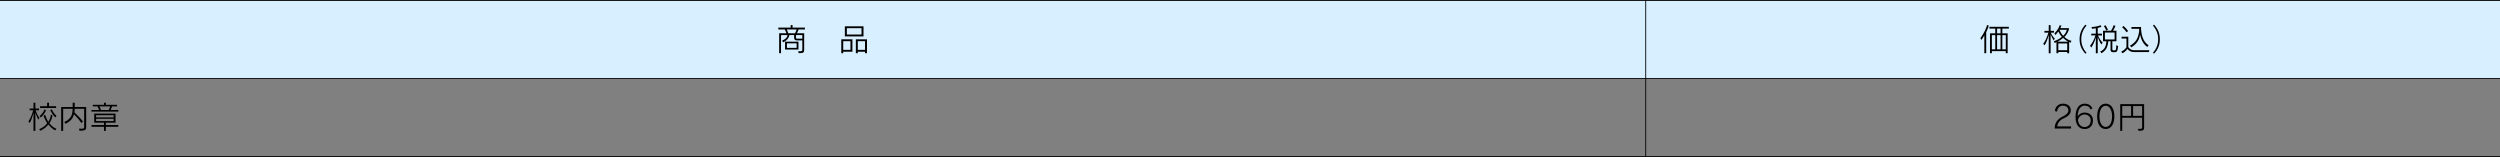 <svg xmlns="http://www.w3.org/2000/svg" id="_&#x30EC;&#x30A4;&#x30E4;&#x30FC;_2" data-name="&#x30EC;&#x30A4;&#x30E4;&#x30FC;_2" viewBox="0 0 1441 90.5"><rect x="0" y="0" width="1441" height="90.5" fill="#808080" stroke="none"/><defs><style>      .cls-1 {        fill: #d7efff;      }      .cls-2 {        fill: none;        stroke: #000;        stroke-miterlimit: 10;        stroke-width: .5px;      }    </style></defs><g id="_&#x6587;&#x5B57;" data-name="&#x6587;&#x5B57;"><g><rect class="cls-1" x="0" y=".25" width="1441" height="45"></rect><line class="cls-2" y1=".25" x2="1441" y2=".25"></line><line class="cls-2" y1="45.25" x2="1441" y2="45.25"></line><line class="cls-2" x1="1441" y1="90.25" y2="90.25"></line><line class="cls-2" x1="948.6" y1="90.25" x2="948.6" y2=".25"></line><g><path d="M19.3,75.43v-10.34c-.54,1.89-1.03,3.78-2.16,5.8l-.77-.9c.99-1.46,2.16-3.92,2.74-6.43h-2.03v-1.01h2.23v-3.33h1.08v3.33h2.09v1.01h-1.98c.56,1.57,1.24,3.1,2.23,4.39l-.67,1.04c-.83-1.64-1.22-2.81-1.67-4.18v10.61h-1.08ZM31.85,75.16c-1.55-.74-3.02-2.18-4.02-3.4-.72,1.13-2.32,2.56-4.59,3.62l-.65-.94c2.16-.9,3.71-2.07,4.61-3.49-1.04-1.57-1.69-3.04-2.14-4.23l.94-.54c.47,1.31,1.01,2.68,1.87,4.02.77-1.15,1.22-2.59,1.49-4.14l.95.45c-.32,1.46-.79,2.99-1.84,4.52,1.13,1.42,2.18,2.36,4.05,3.26l-.68.88ZM22.81,66.86c1.48-1.15,2.25-2.27,2.86-3.8l.86.52c-.79,1.75-1.64,2.92-3.02,4.18l-.7-.9ZM23.12,62.27v-1.04h4.05v-2h1.08v2h4.09v1.04h-9.22ZM31.92,67.67c-1.4-1.31-2-2.41-2.95-4.12l.83-.54c.68,1.4,1.71,2.92,2.77,3.76l-.65.9Z"></path><path d="M48.5,62.7h-5.44c0,.65-.05,1.37-.18,2.05,2.43,2.34,3.83,3.82,4.95,5.22l-.88.97c-.95-1.33-2.32-3.15-4.41-5.11-.22,1.66-1.3,3.82-4.75,5.53l-.7-1.04c4.65-2.07,4.7-5.37,4.79-7.62h-5.47v12.73h-1.15v-13.77h6.63v-2.43h1.19v2.43h6.59v11.74c0,1.58-.92,1.96-3.8,1.96l-.4-1.17h.29c2.59,0,2.75-.02,2.75-.95v-10.53Z"></path><path d="M52.72,64.31v-.92h4.39c-.29-.81-.67-1.62-.86-2.07h-2.75v-.92h6.43v-1.17h1.08v1.17h6.46v.92h-2.86c-.23.65-.52,1.44-.81,2.07h4.39v.92h-15.47ZM61.01,73.08v2.36h-1.08v-2.36h-7.2v-1.01h7.2v-1.35h-5.62v-5.24h12.28v5.24h-5.58v1.35h7.18v1.01h-7.18ZM65.51,66.4h-10.12v1.28h10.12v-1.28ZM65.51,68.47h-10.12v1.33h10.12v-1.33ZM57.41,61.32c.29.61.5,1.37.76,2.07h4.57c.31-.7.59-1.53.74-2.07h-6.07Z"></path></g><g><path d="M1184.33,74.08l.02-.72c.16-2.81,1.96-4.99,4.38-6.07,2.43-1.12,3.48-2.29,3.48-3.69,0-1.58-1.19-2.68-3.24-2.68-1.69,0-3.13,1.3-3.24,3.4l-1.28-.29c.18-2.68,2.21-4.29,4.57-4.29,2.9,0,4.57,1.6,4.57,3.84,0,1.93-1.22,3.35-4.18,4.68-2.05.92-3.51,2.67-3.6,4.61h7.94v1.21h-9.42Z"></path><path d="M1205,63.07c-.61-1.51-1.78-2.16-3.42-2.16-2,0-4,1.64-4,6.34.4-1.13,2.02-2.38,4-2.38,2.36,0,4.81,1.4,4.81,4.57,0,3.4-2.29,4.93-4.79,4.93-2.95,0-5.26-2-5.26-7,0-5.42,2.47-7.62,5.22-7.62,2.16,0,3.76.94,4.5,2.74l-1.06.58ZM1201.58,73.22c1.6,0,3.51-1.08,3.51-3.75,0-2.39-1.85-3.49-3.57-3.49s-3.53,1.3-3.78,3.33c.36,2.59,1.94,3.91,3.83,3.91Z"></path><path d="M1208.8,67.06c0-4.02,1.58-7.31,4.95-7.31s4.97,3.3,4.97,7.31-1.62,7.31-4.97,7.31-4.95-3.13-4.95-7.31ZM1217.4,67.06c0-3.26-1.24-6.1-3.65-6.1s-3.64,2.77-3.64,6.1,1.22,6.1,3.64,6.1,3.65-2.74,3.65-6.1Z"></path><path d="M1232.18,74.28c2.43,0,2.54,0,2.54-1.01v-5.4h-11.47v7.56h-1.15v-15.4h13.77v13.36c0,1.57-.41,2.02-3.11,2.02l-.58-1.13ZM1228.36,61.12h-5.11v5.67h5.11v-5.67ZM1234.72,61.12h-5.2v5.67h5.2v-5.67Z"></path></g><g><path d="M459.99,29.58c2.39,0,2.47-.16,2.47-1.12v-5.19h-3.26c-.2,0-1.46-.04-1.46-1.46v-1.6h-2.75c-.36,2.07-1.93,3.48-3.57,4.16l-.65-.94c1.35-.54,2.79-1.37,3.17-3.22h-3.75v10.46h-1.08v-11.51h4.18c-.18-.58-.56-1.42-.94-2.2h-3.73v-1.04h7.13v-1.46h1.08v1.46h7.13v1.04h-3.67c-.23.83-.63,1.62-.9,2.2h4.14v9.29c0,1.73-.18,2.2-3.1,2.2l-.45-1.08ZM452.5,28.57v-4.56h7.74v4.56h-7.74ZM453.51,16.97c.38.83.7,1.73.86,2.2h3.93c.22-.45.59-1.3.9-2.2h-5.69ZM459.17,24.99h-5.58v2.61h5.58v-2.61ZM462.46,20.21h-3.64v1.37c0,.68.41.72.67.72h2.97v-2.09Z"></path><path d="M486.04,29.81v.86h-1.13v-8.01h6.43v7.15h-5.29ZM490.2,23.74h-4.16v4.99h4.16v-4.99ZM486.97,20.99v-5.82h10.75v5.82h-10.75ZM496.57,16.25h-8.44v3.65h8.44v-3.65ZM498.6,30.68v-.86h-4.16v.86h-1.13v-8.01h6.43v8.01h-1.13ZM498.6,23.74h-4.16v4.99h4.16v-4.99Z"></path></g><g><path d="M1143.77,30.68v-10.34c-.52.95-1.06,1.85-1.69,2.68l-.58-.99c2.02-2.79,3.49-5.89,3.82-7.6l1.01.27c-.2.92-.7,2.3-1.48,3.87v12.1h-1.08ZM1156.14,30.68v-1.19h-8.03v1.19h-1.08v-11.47h3.04v-2.72h-3.37v-1.04h11.2v1.04h-3.75v2.72h3.06v11.47h-1.08ZM1150.07,20.25h-1.96v8.19h1.96v-8.19ZM1153.12,16.49h-2v2.72h2v-2.72ZM1153.12,20.25h-2v8.19h2v-8.19ZM1156.14,20.25h-1.98v8.19h1.98v-8.19Z"></path><path d="M1180.89,30.68v-10.57c-.61,2.36-1.33,4.38-2.41,6.05l-.77-.95c1.06-1.26,2.25-3.84,2.99-6.39h-2.29v-1.01h2.48v-3.33h1.08v3.33h1.94v1.01h-1.85c.65,1.4,1.4,2.56,2.32,3.44l-.65,1.06c-.67-1.04-1.15-2.09-1.76-3.51v10.88h-1.08ZM1191.55,30.68v-.7h-5.13v.7h-1.08v-6.39c-.27.16-.59.32-.95.47l-.59-.97c2.14-.76,3.82-1.67,4.65-2.61-.74-.7-1.51-1.96-2.05-3.04-.76,1.22-1.66,2.02-1.66,2.02l-.63-.9s2.4-2.2,3.08-4.72l1.03.23c-.25.59-.38.94-.63,1.44h4.9v.97c-.7,1.82-1.42,3.15-2.59,4.09,1.01,1.01,2.48,1.87,4.09,2.3l-.58,1.04s-.49-.2-.76-.32v6.39h-1.08ZM1192.12,24c-1.17-.59-2.2-1.42-2.97-2.16-1.06,1.01-2.25,1.75-3.22,2.16h6.19ZM1191.55,25.04h-5.13v3.89h5.13v-3.89ZM1187.15,17.17l-.05.09c.56,1.31,1.24,2.5,2.12,3.35.81-.67,1.66-1.78,2.11-3.44h-4.18Z"></path><path d="M1202.02,30.96c-2.38-2.57-3.35-5.13-3.35-8.37s1.08-5.89,3.35-8.37l.65.54c-2.05,2.34-3.01,4.83-3.01,7.83s.92,5.46,3.01,7.83l-.65.54Z"></path><path d="M1208.03,30.68v-9.09c-.72,2.56-1.66,4.38-2.61,5.85l-.72-1.08c.92-.95,2.5-3.8,3.13-5.94h-2.43v-1.01h2.63v-3.08c-.67.11-1.35.2-2.14.27l-.38-1.01c2.02-.13,3.75-.43,5.28-1.06l.47.94c-.76.29-1.44.5-2.14.67v3.28h2.45v1.01h-2.32c.88,2,1.8,3.21,2.7,4.1l-.7,1.12c-.94-1.33-1.57-2.74-2.12-4.27v9.31h-1.08ZM1217.9,30.08c-.47,0-1.39-.14-1.39-1.39v-4.92h-1.3c-.32,3.69-1.46,5.42-3.93,6.9l-.7-.97c2.56-1.13,3.37-3.17,3.58-5.92h-1.98v-6.07h4.59c1.04-1.42,1.51-3.21,1.51-3.21l1.04.43s-.5,1.53-1.39,2.77h1.98v6.07h-2.36v4.32c0,.9.22.94.77.94h.34c1.06,0,1.03-.34,1.19-3.01l1.03.56c-.23,2.9-.7,3.49-1.85,3.49h-1.15ZM1214.06,17.62s-.45-1.24-1.4-2.61l1.01-.45c.94,1.49,1.33,2.61,1.33,2.61l-.94.45ZM1218.85,18.76h-5.58v3.98h5.58v-3.98Z"></path><path d="M1229.81,29.99c-1.64,0-2.77-.77-3.55-1.82-.52.76-1.48,1.87-2.92,2.52l-.65-.95c2.34-1.08,2.99-2.56,2.99-2.56v-4.97h-2.79v-1.04h3.87v5.98c.67,1.03,1.8,1.78,3.04,1.78h9.09l-.27,1.06h-8.82ZM1225.76,18.61s-1.3-1.91-2.59-2.93l.76-.72c1.48,1.15,2.7,2.92,2.7,2.92l-.86.74ZM1237.73,27.07c-2.11-1.48-3.42-3.6-4.14-7.08-.49,2.48-1.42,5.04-5.11,7.31l-.74-.99c3.73-2.09,4.81-4.65,5.31-8.7,0,0,0-.49-.04-1.01h-4.45v-1.04h5.53c.02,3.42.72,8.3,4.38,10.52l-.74.99Z"></path><path d="M1240.95,30.42c2.09-2.38,3.01-4.9,3.01-7.83s-.95-5.49-3.01-7.83l.63-.54c2.29,2.48,3.35,5.04,3.35,8.37s-.95,5.8-3.35,8.37l-.63-.54Z"></path></g></g></g></svg>
